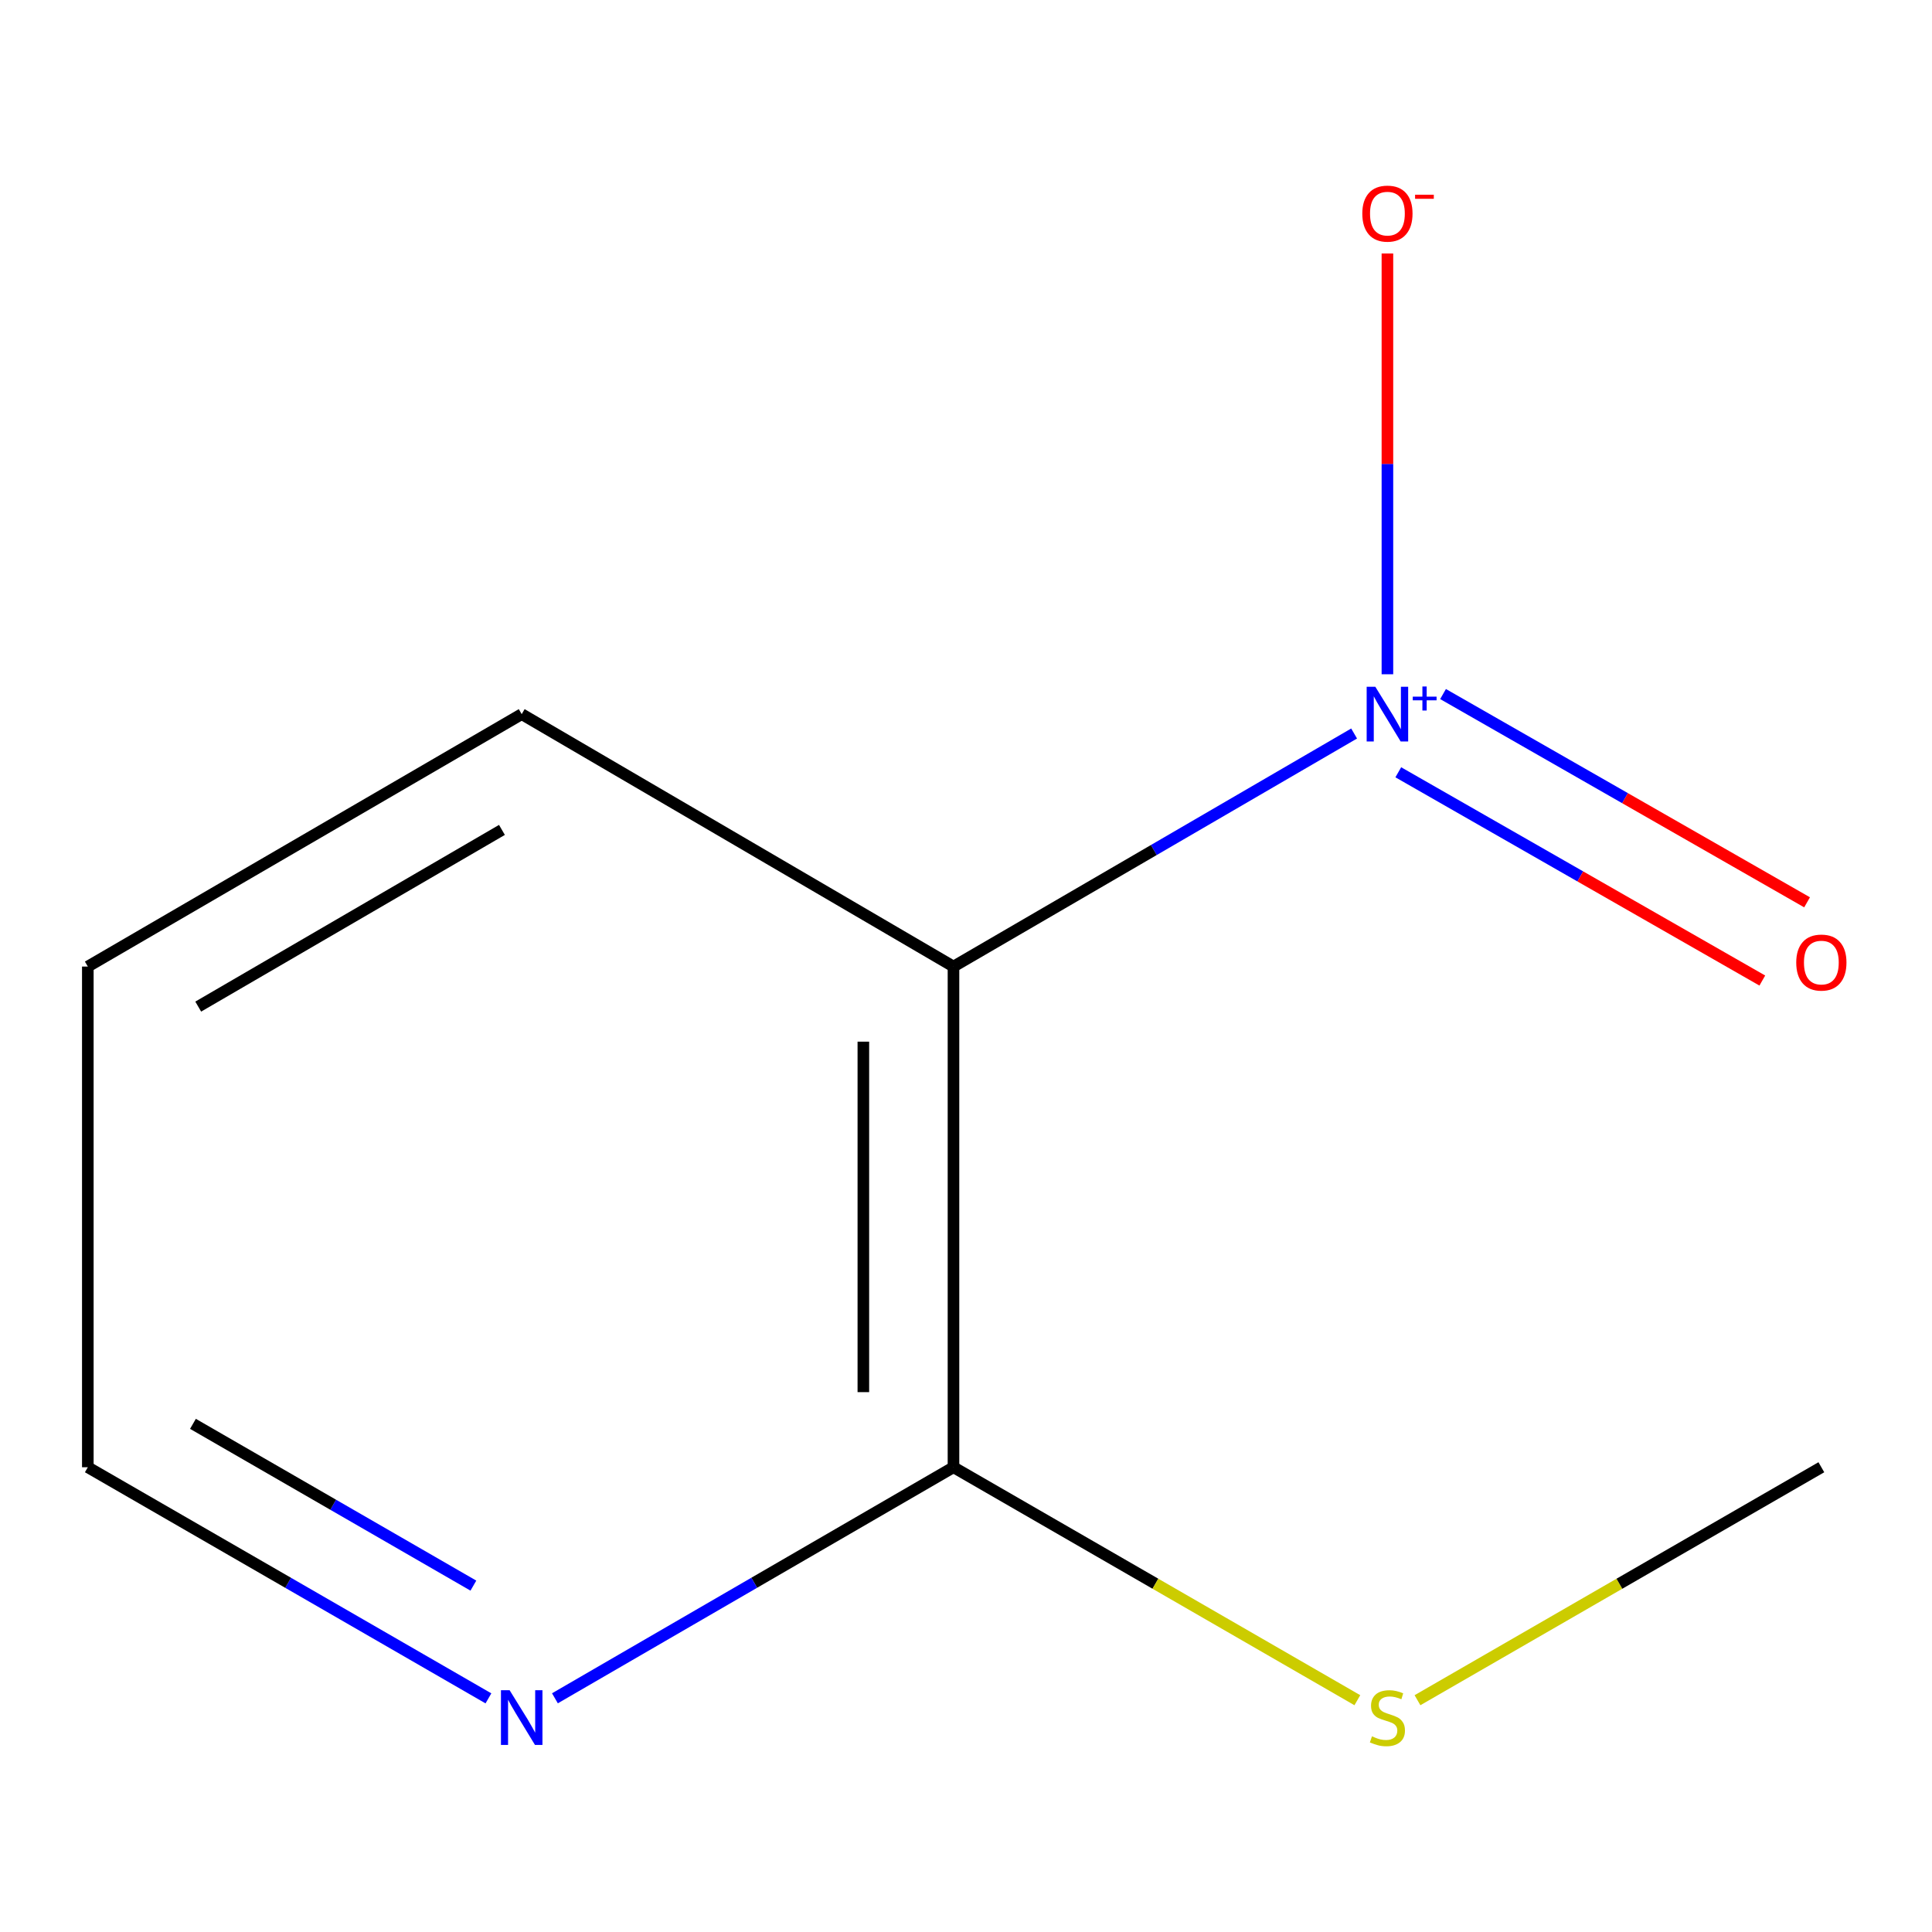 <?xml version='1.0' encoding='iso-8859-1'?>
<svg version='1.1' baseProfile='full'
              xmlns='http://www.w3.org/2000/svg'
                      xmlns:rdkit='http://www.rdkit.org/xml'
                      xmlns:xlink='http://www.w3.org/1999/xlink'
                  xml:space='preserve'
width='1000px' height='1000px' viewBox='0 0 1000 1000'>
<!-- END OF HEADER -->
<rect style='opacity:1.0;fill:#FFFFFF;stroke:none' width='1000' height='1000' x='0' y='0'> </rect>
<path class='bond-0' d='M 700.889,379.664 L 597.206,439.977' style='fill:none;fill-rule:evenodd;stroke:#0000FF;stroke-width:6px;stroke-linecap:butt;stroke-linejoin:miter;stroke-opacity:1' />
<path class='bond-0' d='M 597.206,439.977 L 493.522,500.29' style='fill:none;fill-rule:evenodd;stroke:#000000;stroke-width:6px;stroke-linecap:butt;stroke-linejoin:miter;stroke-opacity:1' />
<path class='bond-2' d='M 718.125,348.999 L 718.125,240.104' style='fill:none;fill-rule:evenodd;stroke:#0000FF;stroke-width:6px;stroke-linecap:butt;stroke-linejoin:miter;stroke-opacity:1' />
<path class='bond-2' d='M 718.125,240.104 L 718.125,131.209' style='fill:none;fill-rule:evenodd;stroke:#FF0000;stroke-width:6px;stroke-linecap:butt;stroke-linejoin:miter;stroke-opacity:1' />
<path class='bond-3' d='M 723.751,399.73 L 817.962,453.63' style='fill:none;fill-rule:evenodd;stroke:#0000FF;stroke-width:6px;stroke-linecap:butt;stroke-linejoin:miter;stroke-opacity:1' />
<path class='bond-3' d='M 817.962,453.63 L 912.172,507.53' style='fill:none;fill-rule:evenodd;stroke:#FF0000;stroke-width:6px;stroke-linecap:butt;stroke-linejoin:miter;stroke-opacity:1' />
<path class='bond-3' d='M 746.918,359.237 L 841.129,413.137' style='fill:none;fill-rule:evenodd;stroke:#0000FF;stroke-width:6px;stroke-linecap:butt;stroke-linejoin:miter;stroke-opacity:1' />
<path class='bond-3' d='M 841.129,413.137 L 935.339,467.037' style='fill:none;fill-rule:evenodd;stroke:#FF0000;stroke-width:6px;stroke-linecap:butt;stroke-linejoin:miter;stroke-opacity:1' />
<path class='bond-1' d='M 493.522,500.29 L 493.522,759.442' style='fill:none;fill-rule:evenodd;stroke:#000000;stroke-width:6px;stroke-linecap:butt;stroke-linejoin:miter;stroke-opacity:1' />
<path class='bond-1' d='M 446.87,539.163 L 446.87,720.569' style='fill:none;fill-rule:evenodd;stroke:#000000;stroke-width:6px;stroke-linecap:butt;stroke-linejoin:miter;stroke-opacity:1' />
<path class='bond-6' d='M 493.522,500.29 L 270.032,369.638' style='fill:none;fill-rule:evenodd;stroke:#000000;stroke-width:6px;stroke-linecap:butt;stroke-linejoin:miter;stroke-opacity:1' />
<path class='bond-4' d='M 493.522,759.442 L 390.376,819.238' style='fill:none;fill-rule:evenodd;stroke:#000000;stroke-width:6px;stroke-linecap:butt;stroke-linejoin:miter;stroke-opacity:1' />
<path class='bond-4' d='M 390.376,819.238 L 287.231,879.035' style='fill:none;fill-rule:evenodd;stroke:#0000FF;stroke-width:6px;stroke-linecap:butt;stroke-linejoin:miter;stroke-opacity:1' />
<path class='bond-5' d='M 493.522,759.442 L 598.042,819.735' style='fill:none;fill-rule:evenodd;stroke:#000000;stroke-width:6px;stroke-linecap:butt;stroke-linejoin:miter;stroke-opacity:1' />
<path class='bond-5' d='M 598.042,819.735 L 702.563,880.028' style='fill:none;fill-rule:evenodd;stroke:#CCCC00;stroke-width:6px;stroke-linecap:butt;stroke-linejoin:miter;stroke-opacity:1' />
<path class='bond-10' d='M 252.811,879.07 L 149.133,819.256' style='fill:none;fill-rule:evenodd;stroke:#0000FF;stroke-width:6px;stroke-linecap:butt;stroke-linejoin:miter;stroke-opacity:1' />
<path class='bond-10' d='M 149.133,819.256 L 45.455,759.442' style='fill:none;fill-rule:evenodd;stroke:#000000;stroke-width:6px;stroke-linecap:butt;stroke-linejoin:miter;stroke-opacity:1' />
<path class='bond-10' d='M 245.02,820.716 L 172.446,778.846' style='fill:none;fill-rule:evenodd;stroke:#0000FF;stroke-width:6px;stroke-linecap:butt;stroke-linejoin:miter;stroke-opacity:1' />
<path class='bond-10' d='M 172.446,778.846 L 99.871,736.977' style='fill:none;fill-rule:evenodd;stroke:#000000;stroke-width:6px;stroke-linecap:butt;stroke-linejoin:miter;stroke-opacity:1' />
<path class='bond-8' d='M 733.688,880.028 L 838.209,819.735' style='fill:none;fill-rule:evenodd;stroke:#CCCC00;stroke-width:6px;stroke-linecap:butt;stroke-linejoin:miter;stroke-opacity:1' />
<path class='bond-8' d='M 838.209,819.735 L 942.729,759.442' style='fill:none;fill-rule:evenodd;stroke:#000000;stroke-width:6px;stroke-linecap:butt;stroke-linejoin:miter;stroke-opacity:1' />
<path class='bond-9' d='M 270.032,369.638 L 45.455,500.29' style='fill:none;fill-rule:evenodd;stroke:#000000;stroke-width:6px;stroke-linecap:butt;stroke-linejoin:miter;stroke-opacity:1' />
<path class='bond-9' d='M 259.805,429.56 L 102.601,521.017' style='fill:none;fill-rule:evenodd;stroke:#000000;stroke-width:6px;stroke-linecap:butt;stroke-linejoin:miter;stroke-opacity:1' />
<path class='bond-7' d='M 45.455,759.442 L 45.455,500.29' style='fill:none;fill-rule:evenodd;stroke:#000000;stroke-width:6px;stroke-linecap:butt;stroke-linejoin:miter;stroke-opacity:1' />
<path  class='atom-0' d='M 711.865 355.478
L 721.145 370.478
Q 722.065 371.958, 723.545 374.638
Q 725.025 377.318, 725.105 377.478
L 725.105 355.478
L 728.865 355.478
L 728.865 383.798
L 724.985 383.798
L 715.025 367.398
Q 713.865 365.478, 712.625 363.278
Q 711.425 361.078, 711.065 360.398
L 711.065 383.798
L 707.385 383.798
L 707.385 355.478
L 711.865 355.478
' fill='#0000FF'/>
<path  class='atom-0' d='M 731.241 360.583
L 736.231 360.583
L 736.231 355.329
L 738.449 355.329
L 738.449 360.583
L 743.57 360.583
L 743.57 362.484
L 738.449 362.484
L 738.449 367.764
L 736.231 367.764
L 736.231 362.484
L 731.241 362.484
L 731.241 360.583
' fill='#0000FF'/>
<path  class='atom-3' d='M 705.125 110.566
Q 705.125 103.766, 708.485 99.966
Q 711.845 96.166, 718.125 96.166
Q 724.405 96.166, 727.765 99.966
Q 731.125 103.766, 731.125 110.566
Q 731.125 117.446, 727.725 121.366
Q 724.325 125.246, 718.125 125.246
Q 711.885 125.246, 708.485 121.366
Q 705.125 117.486, 705.125 110.566
M 718.125 122.046
Q 722.445 122.046, 724.765 119.166
Q 727.125 116.246, 727.125 110.566
Q 727.125 105.006, 724.765 102.206
Q 722.445 99.366, 718.125 99.366
Q 713.805 99.366, 711.445 102.166
Q 709.125 104.966, 709.125 110.566
Q 709.125 116.286, 711.445 119.166
Q 713.805 122.046, 718.125 122.046
' fill='#FF0000'/>
<path  class='atom-3' d='M 732.445 100.788
L 742.134 100.788
L 742.134 102.9
L 732.445 102.9
L 732.445 100.788
' fill='#FF0000'/>
<path  class='atom-4' d='M 929.729 498.219
Q 929.729 491.419, 933.089 487.619
Q 936.449 483.819, 942.729 483.819
Q 949.009 483.819, 952.369 487.619
Q 955.729 491.419, 955.729 498.219
Q 955.729 505.099, 952.329 509.019
Q 948.929 512.899, 942.729 512.899
Q 936.489 512.899, 933.089 509.019
Q 929.729 505.139, 929.729 498.219
M 942.729 509.699
Q 947.049 509.699, 949.369 506.819
Q 951.729 503.899, 951.729 498.219
Q 951.729 492.659, 949.369 489.859
Q 947.049 487.019, 942.729 487.019
Q 938.409 487.019, 936.049 489.819
Q 933.729 492.619, 933.729 498.219
Q 933.729 503.939, 936.049 506.819
Q 938.409 509.699, 942.729 509.699
' fill='#FF0000'/>
<path  class='atom-5' d='M 263.772 874.845
L 273.052 889.845
Q 273.972 891.325, 275.452 894.005
Q 276.932 896.685, 277.012 896.845
L 277.012 874.845
L 280.772 874.845
L 280.772 903.165
L 276.892 903.165
L 266.932 886.765
Q 265.772 884.845, 264.532 882.645
Q 263.332 880.445, 262.972 879.765
L 262.972 903.165
L 259.292 903.165
L 259.292 874.845
L 263.772 874.845
' fill='#0000FF'/>
<path  class='atom-6' d='M 710.125 898.725
Q 710.445 898.845, 711.765 899.405
Q 713.085 899.965, 714.525 900.325
Q 716.005 900.645, 717.445 900.645
Q 720.125 900.645, 721.685 899.365
Q 723.245 898.045, 723.245 895.765
Q 723.245 894.205, 722.445 893.245
Q 721.685 892.285, 720.485 891.765
Q 719.285 891.245, 717.285 890.645
Q 714.765 889.885, 713.245 889.165
Q 711.765 888.445, 710.685 886.925
Q 709.645 885.405, 709.645 882.845
Q 709.645 879.285, 712.045 877.085
Q 714.485 874.885, 719.285 874.885
Q 722.565 874.885, 726.285 876.445
L 725.365 879.525
Q 721.965 878.125, 719.405 878.125
Q 716.645 878.125, 715.125 879.285
Q 713.605 880.405, 713.645 882.365
Q 713.645 883.885, 714.405 884.805
Q 715.205 885.725, 716.325 886.245
Q 717.485 886.765, 719.405 887.365
Q 721.965 888.165, 723.485 888.965
Q 725.005 889.765, 726.085 891.405
Q 727.205 893.005, 727.205 895.765
Q 727.205 899.685, 724.565 901.805
Q 721.965 903.885, 717.605 903.885
Q 715.085 903.885, 713.165 903.325
Q 711.285 902.805, 709.045 901.885
L 710.125 898.725
' fill='#CCCC00'/>
</svg>

